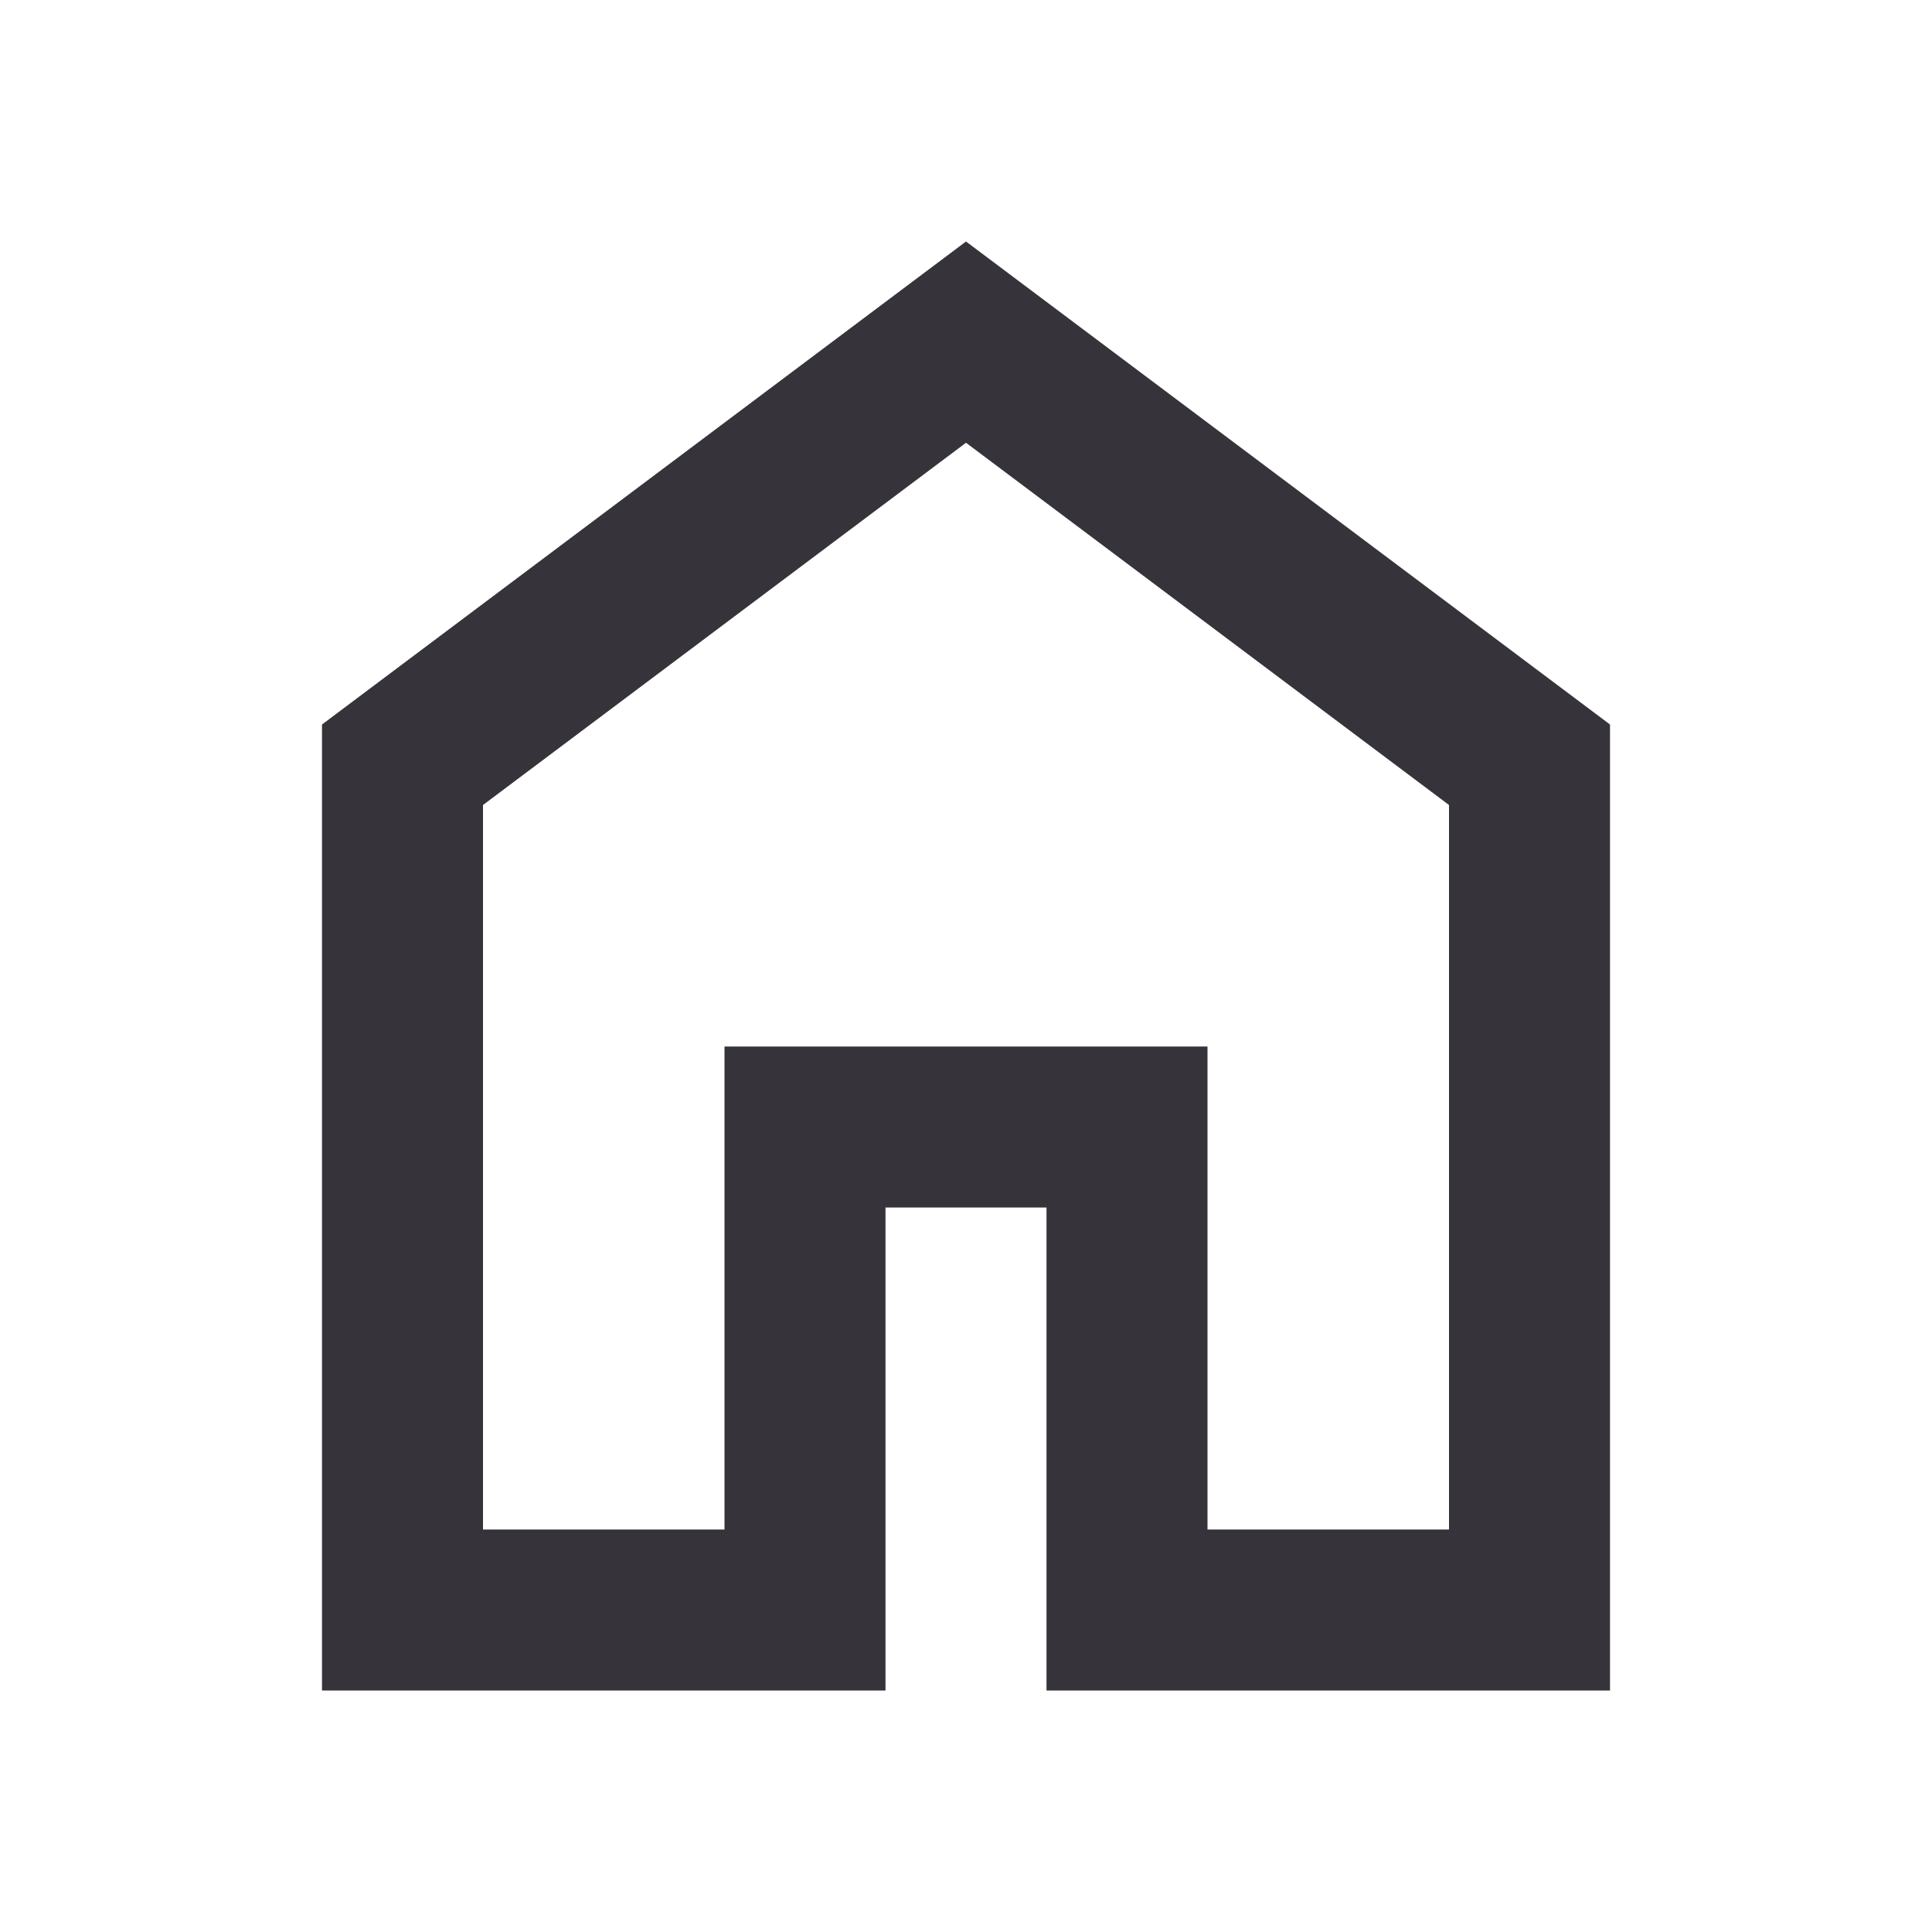 <svg xmlns="http://www.w3.org/2000/svg" height="24px" viewBox="0 -960 960 960" width="24px" fill="#36343A"><path d="M240-200h120v-240h240v240h120v-360L480-740 240-560v360Zm-80 80v-480l320-240 320 240v480H520v-240h-80v240H160Zm320-350Z"></path></svg>